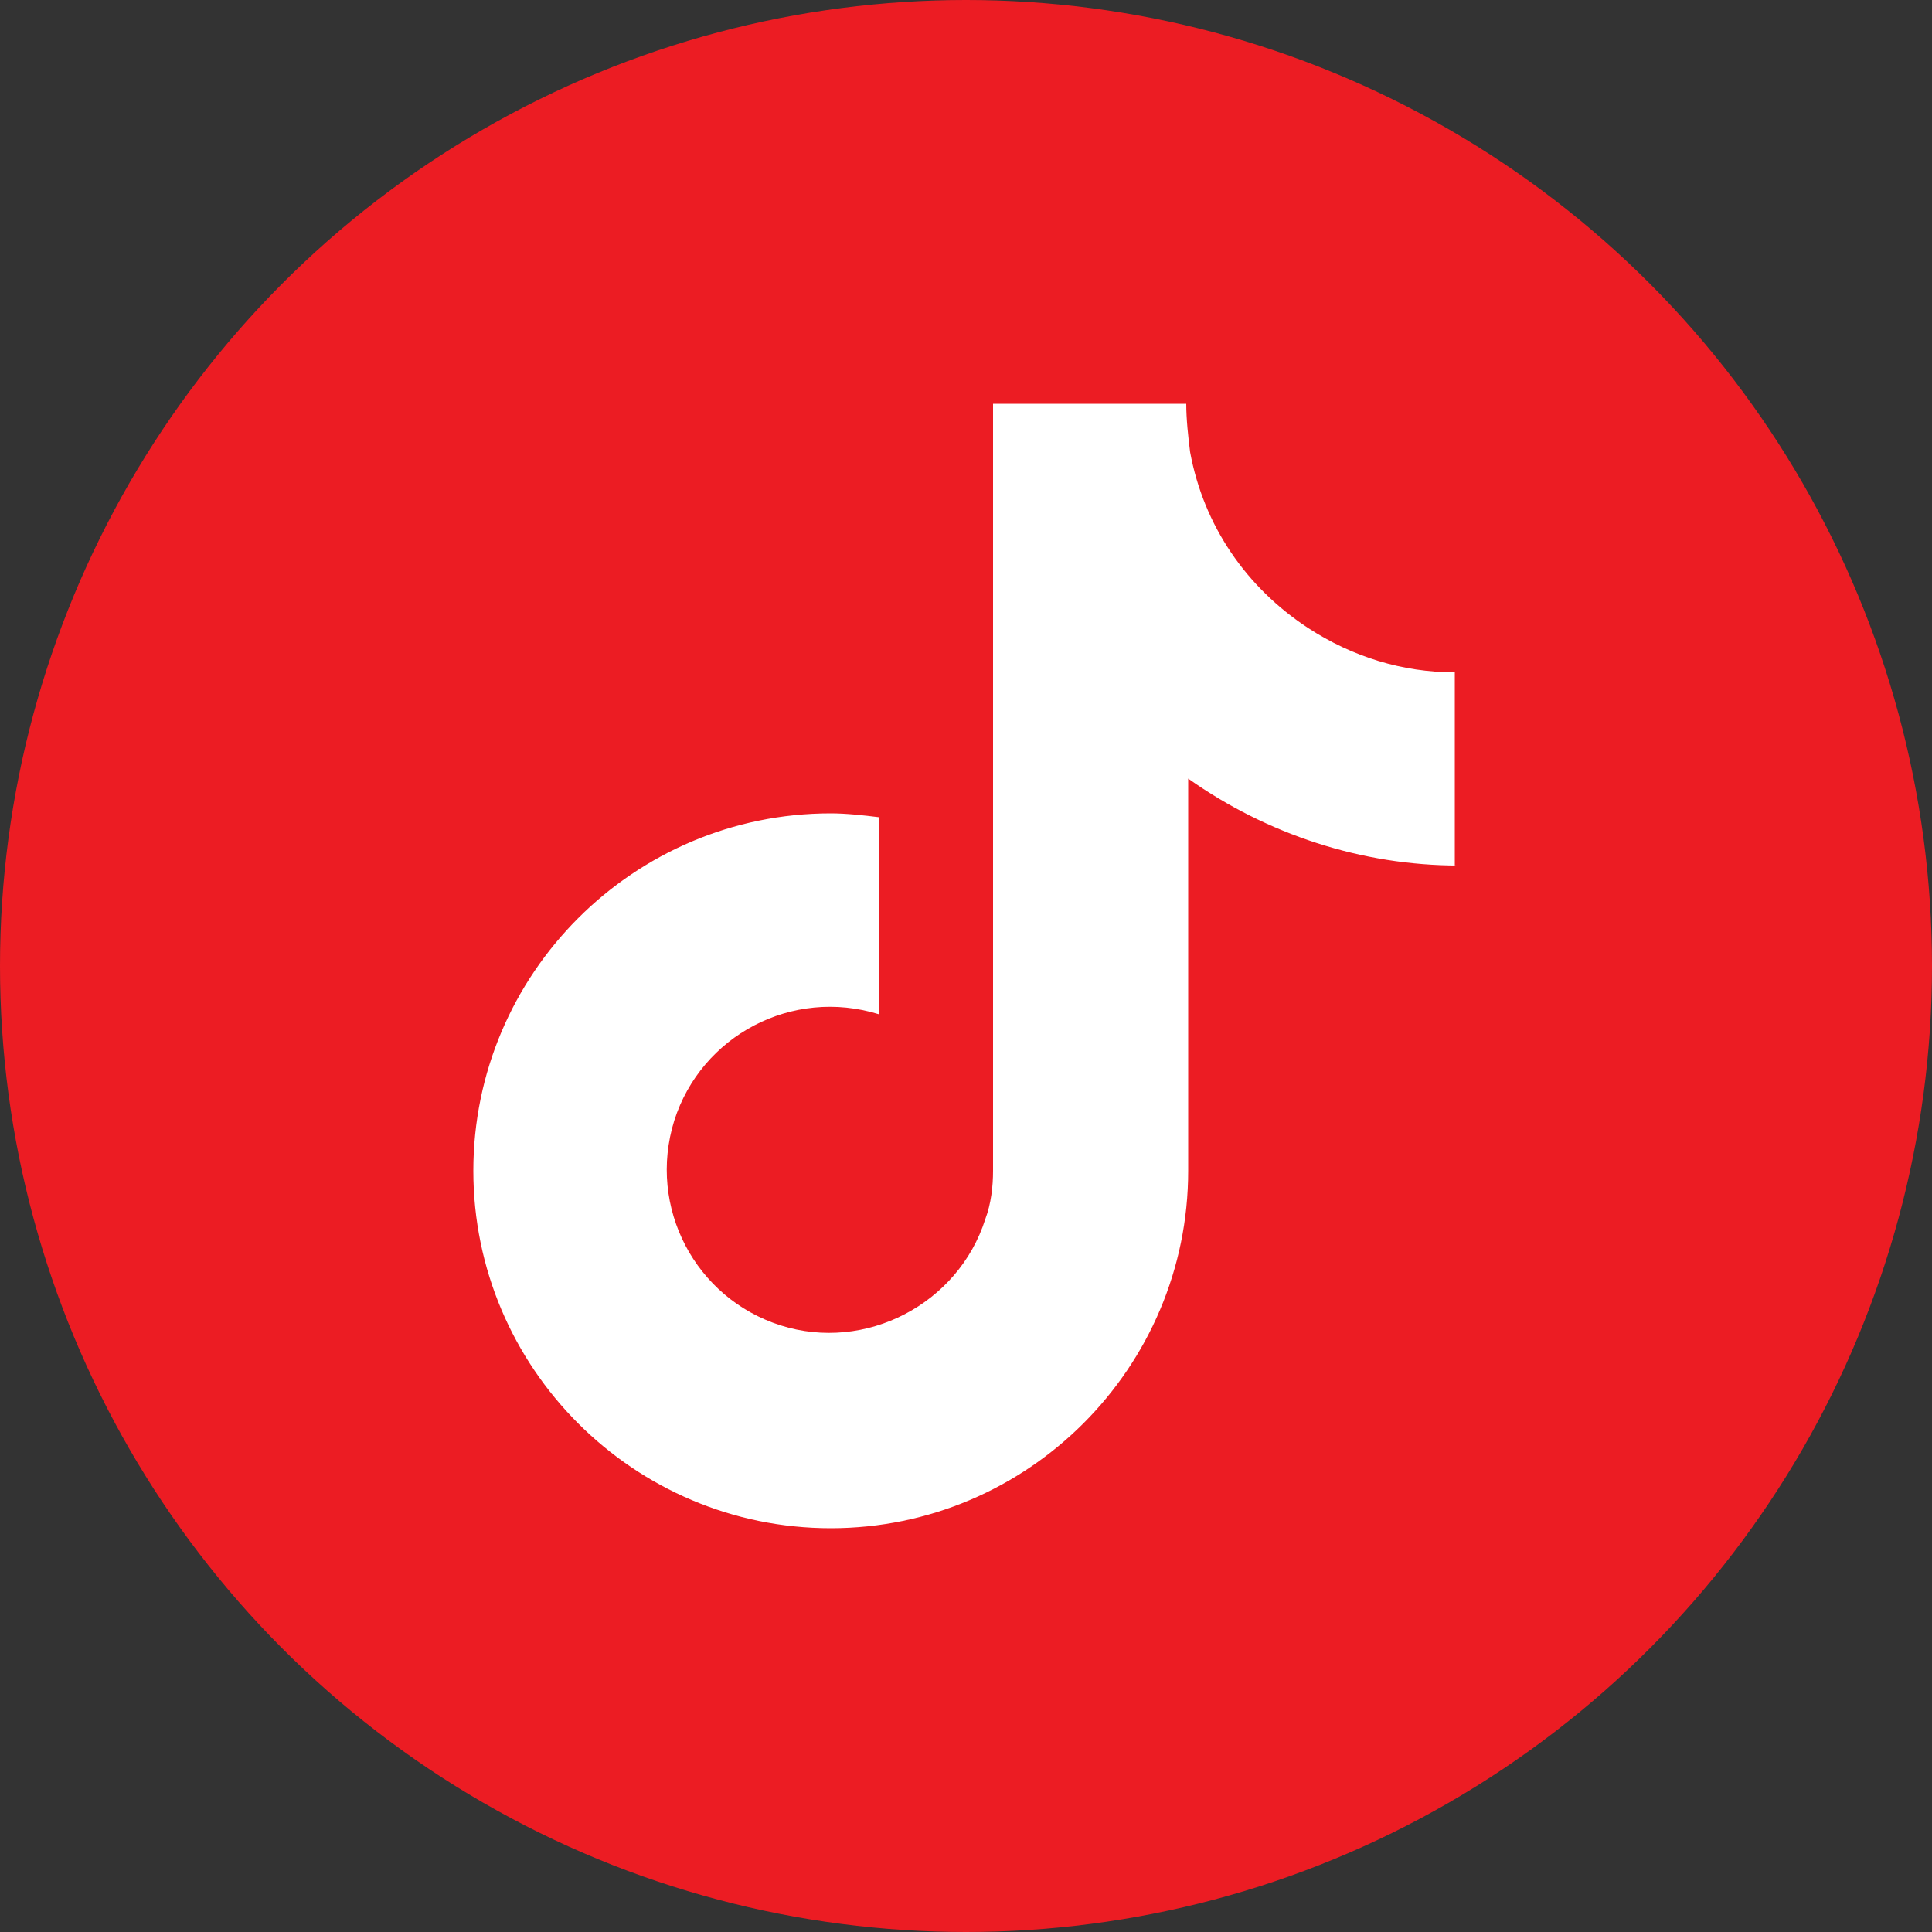 <?xml version="1.0" encoding="utf-8"?>
<!-- Generator: Adobe Illustrator 27.0.0, SVG Export Plug-In . SVG Version: 6.00 Build 0)  -->
<svg version="1.1" id="Layer_1" xmlns="http://www.w3.org/2000/svg" xmlns:xlink="http://www.w3.org/1999/xlink" x="0px" y="0px"
	 viewBox="0 0 100 100" style="enable-background:new 0 0 100 100;" xml:space="preserve">
<rect x="0" y="0" width="100" height="100" fill="#333333" stroke="none"/>
<style type="text/css">
	.st0{fill:#EC1C23;}
	.st1{fill:#FFFFFF;}
</style>
<circle class="st0" cx="50" cy="50" r="50"/>
<path class="st1" d="M75.5,44.8c-5,0-9.9-1.6-14-4.5v20.3c0,10.2-8.3,18.5-18.5,18.5s-18.5-8.3-18.5-18.5S32.8,42.1,43,42.1
	c0.8,0,1.7,0.1,2.5,0.2v10.2c-4.5-1.4-9.2,1.1-10.6,5.5c-1.4,4.5,1.1,9.2,5.5,10.6s9.2-1.1,10.6-5.5c0.3-0.8,0.4-1.7,0.4-2.5V20.9
	h10c0,0.8,0.1,1.7,0.2,2.5l0,0c0.7,3.8,2.9,7,6.1,9.1c2.3,1.5,4.9,2.3,7.6,2.3v10H75.5z"/>
</svg>
